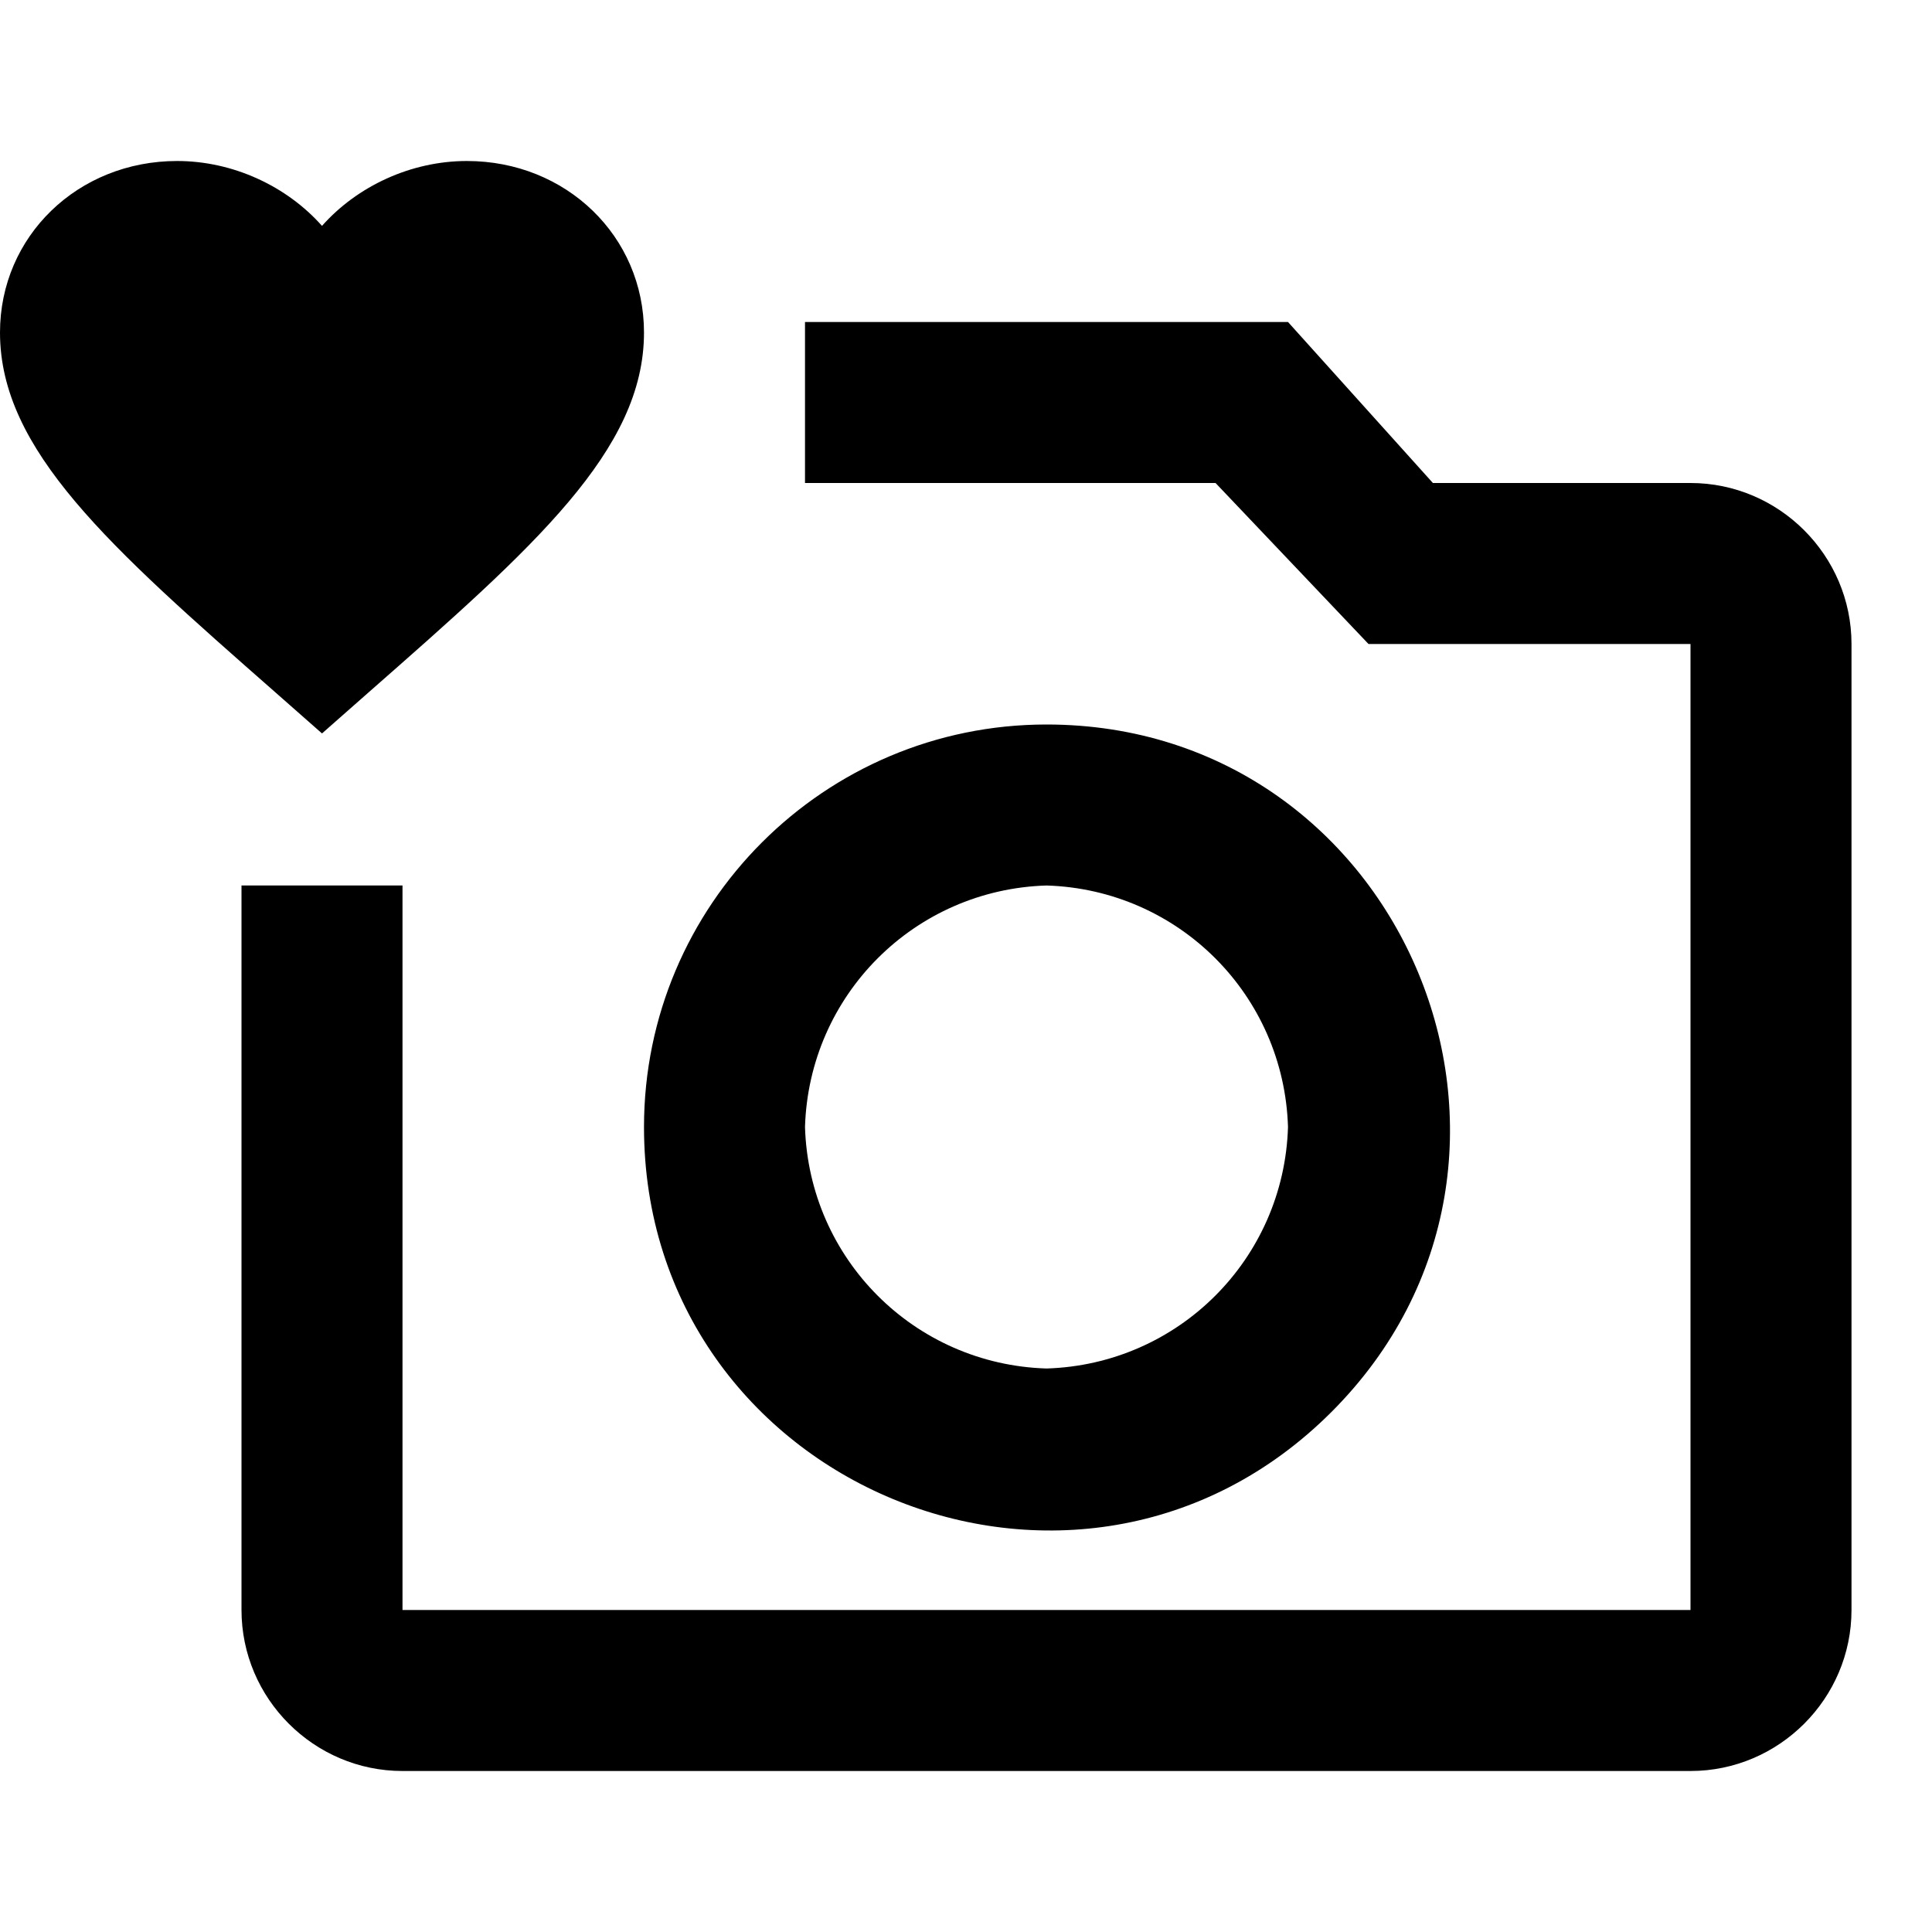 <svg viewBox="0 0 24 24" fill="none" xmlns="http://www.w3.org/2000/svg">
<path d="M21 6H17.8L16 4H10V6H15.1L17 8H21V20H5V11H3V20C3 21.1 3.9 22 5 22H21C22.1 22 23 21.1 23 20V8C23 6.9 22.1 6 21 6ZM8 14C8 18.45 13.39 20.69 16.54 17.54C19.69 14.39 17.45 9 13 9C10.24 9 8 11.24 8 14ZM13 11C14.64 11.05 15.95 12.36 16 14C15.95 15.64 14.64 16.95 13 17C11.36 16.95 10.05 15.64 10 14C10.05 12.36 11.36 11.05 13 11Z" fill="currentColor"/>
<path d="M4 9.111L3.42 8.6C1.36 6.79 0 5.592 0 4.131C0 2.934 0.968 2 2.2 2C2.896 2 3.564 2.314 4 2.806C4.436 2.314 5.104 2 5.8 2C7.032 2 8 2.934 8 4.131C8 5.592 6.64 6.79 4.58 8.6L4 9.111Z" fill="currentColor"/>
</svg>
